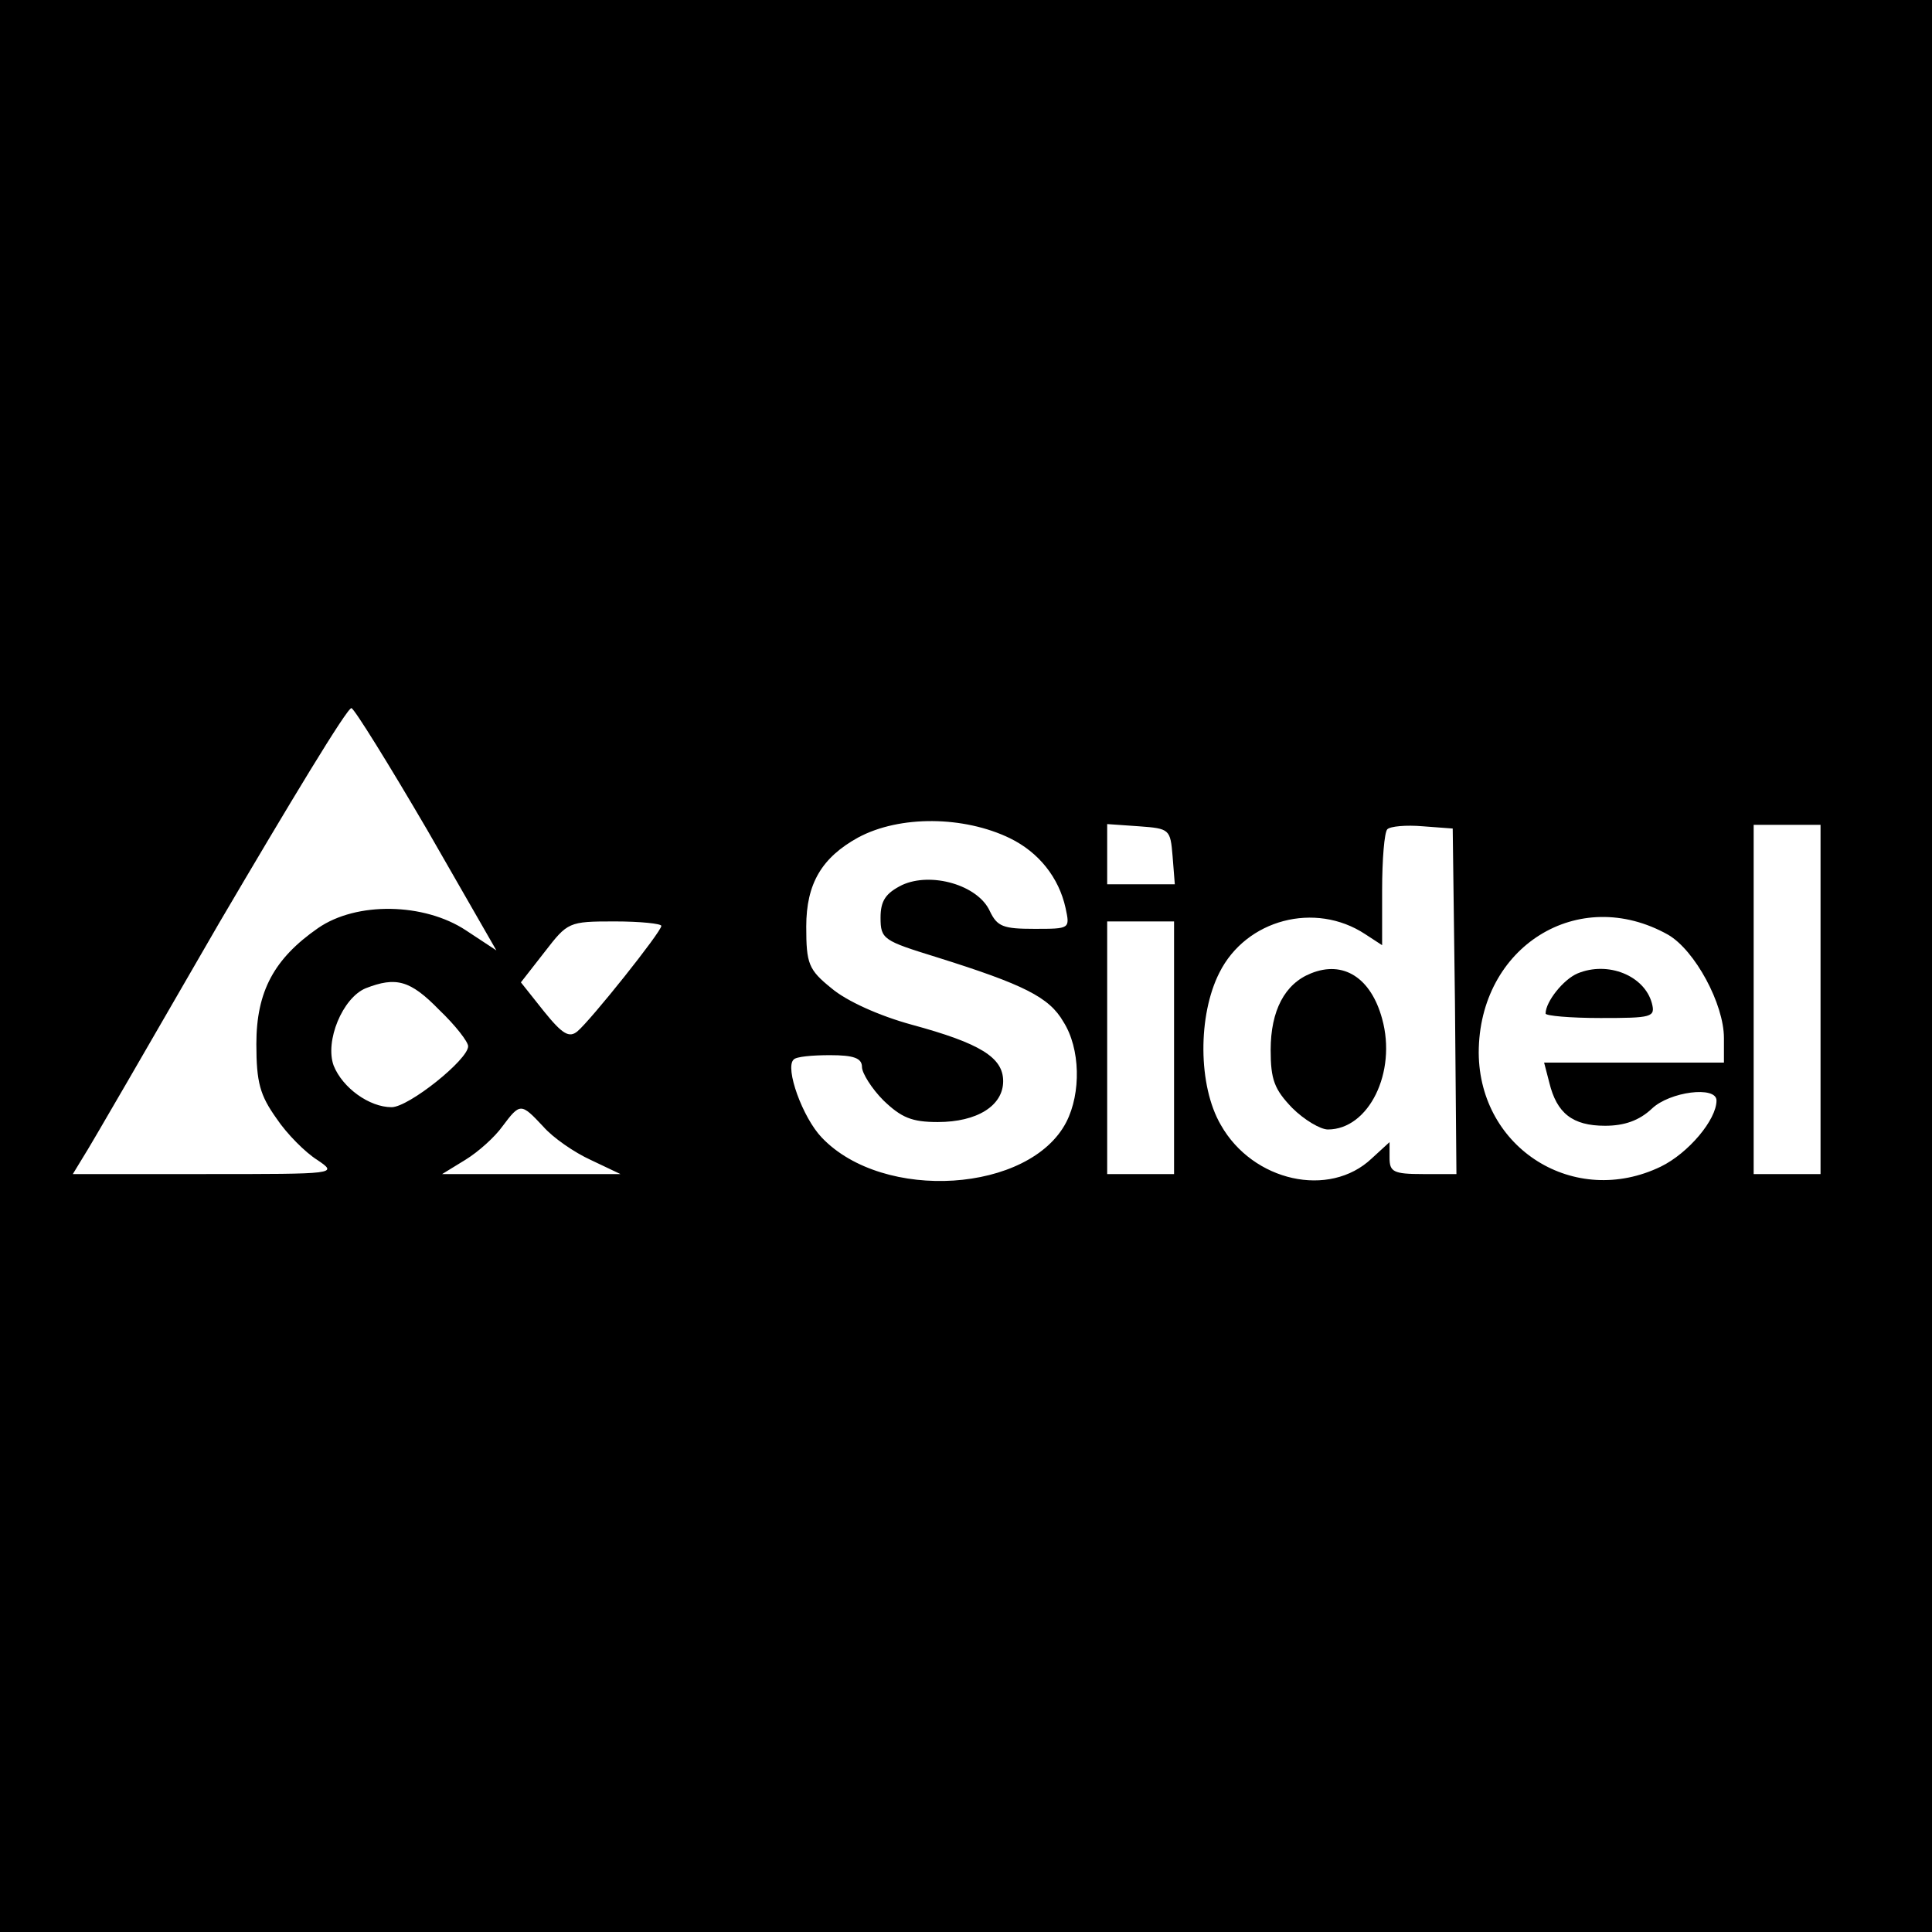 <?xml version="1.0" standalone="no"?>
<!DOCTYPE svg PUBLIC "-//W3C//DTD SVG 20010904//EN"
 "http://www.w3.org/TR/2001/REC-SVG-20010904/DTD/svg10.dtd">
<svg version="1.0" xmlns="http://www.w3.org/2000/svg"
 width="260pt" height="260pt" viewBox="0 0 260 260"
 preserveAspectRatio="xMidYMid meet">
<g transform="translate(0,260) scale(0.1,-0.1)"
fill="#000000" stroke="none">
<path d="M0 1300 l0 -1300 1300 0 1300 0 0 1300 0 1300 -1300 0 -1300 0 0
-1300z m575 183 l93 -162 -41 27 c-56 37 -147 39 -199 3 -59 -41 -83 -85 -83
-156 0 -52 5 -69 27 -100 14 -21 39 -46 55 -56 28 -19 27 -19 -151 -19 l-178
0 14 23 c8 12 90 154 183 315 94 160 173 291 178 289 4 -1 50 -75 102 -164z
m784 -11 c39 -19 66 -53 75 -94 6 -28 6 -28 -42 -28 -42 0 -50 3 -60 24 -16
35 -79 53 -118 35 -22 -11 -29 -21 -29 -44 0 -29 4 -31 75 -53 118 -37 152
-54 171 -87 23 -36 24 -96 4 -135 -49 -95 -246 -108 -329 -21 -26 27 -50 94
-38 105 3 4 25 6 49 6 32 0 43 -4 43 -16 0 -8 13 -29 29 -45 24 -23 38 -29 73
-29 53 0 88 22 88 55 0 32 -31 51 -123 76 -44 12 -88 32 -108 49 -31 25 -34
33 -34 83 0 58 21 93 70 120 56 30 142 29 204 -1z m219 -24 l3 -38 -45 0 -46
0 0 41 0 40 43 -3 c41 -3 42 -4 45 -40z m380 -195 l2 -233 -45 0 c-40 0 -45 3
-45 22 l0 21 -24 -22 c-57 -54 -160 -31 -203 45 -31 53 -31 148 -2 205 36 72
129 96 196 52 l23 -15 0 74 c0 41 3 78 7 82 4 4 25 6 48 4 l40 -3 3 -232z
m492 2 l0 -235 -45 0 -45 0 0 235 0 235 45 0 45 0 0 -235z m-205 87 c36 -21
75 -93 75 -139 l0 -33 -121 0 -121 0 7 -27 c10 -41 31 -58 75 -58 26 0 46 7
63 23 24 23 87 31 87 11 0 -26 -38 -71 -75 -89 -116 -56 -244 24 -245 153 0
143 134 227 255 159z m-1355 12 c0 -8 -95 -127 -113 -142 -11 -9 -20 -4 -45
27 l-31 39 32 41 c31 40 32 41 94 41 35 0 63 -3 63 -6z m690 -164 l0 -170 -45
0 -45 0 0 170 0 170 45 0 45 0 0 -170z m-989 51 c22 -21 39 -43 39 -49 0 -18
-80 -82 -103 -82 -30 0 -66 26 -78 56 -12 33 12 91 43 104 41 16 60 11 99 -29z
m140 -157 c13 -15 42 -35 64 -45 l40 -19 -120 0 -120 0 31 19 c18 11 40 31 50
45 24 32 25 32 55 0z"/>
<path d="M1764 1290 c-35 -14 -54 -50 -54 -103 0 -40 5 -53 29 -78 16 -16 38
-29 48 -29 55 0 93 77 73 149 -15 55 -52 79 -96 61z"/>
<path d="M2123 1290 c-19 -8 -43 -38 -43 -54 0 -3 33 -6 74 -6 69 0 74 1 69
20 -10 37 -59 57 -100 40z"/>
</g>
</svg>
